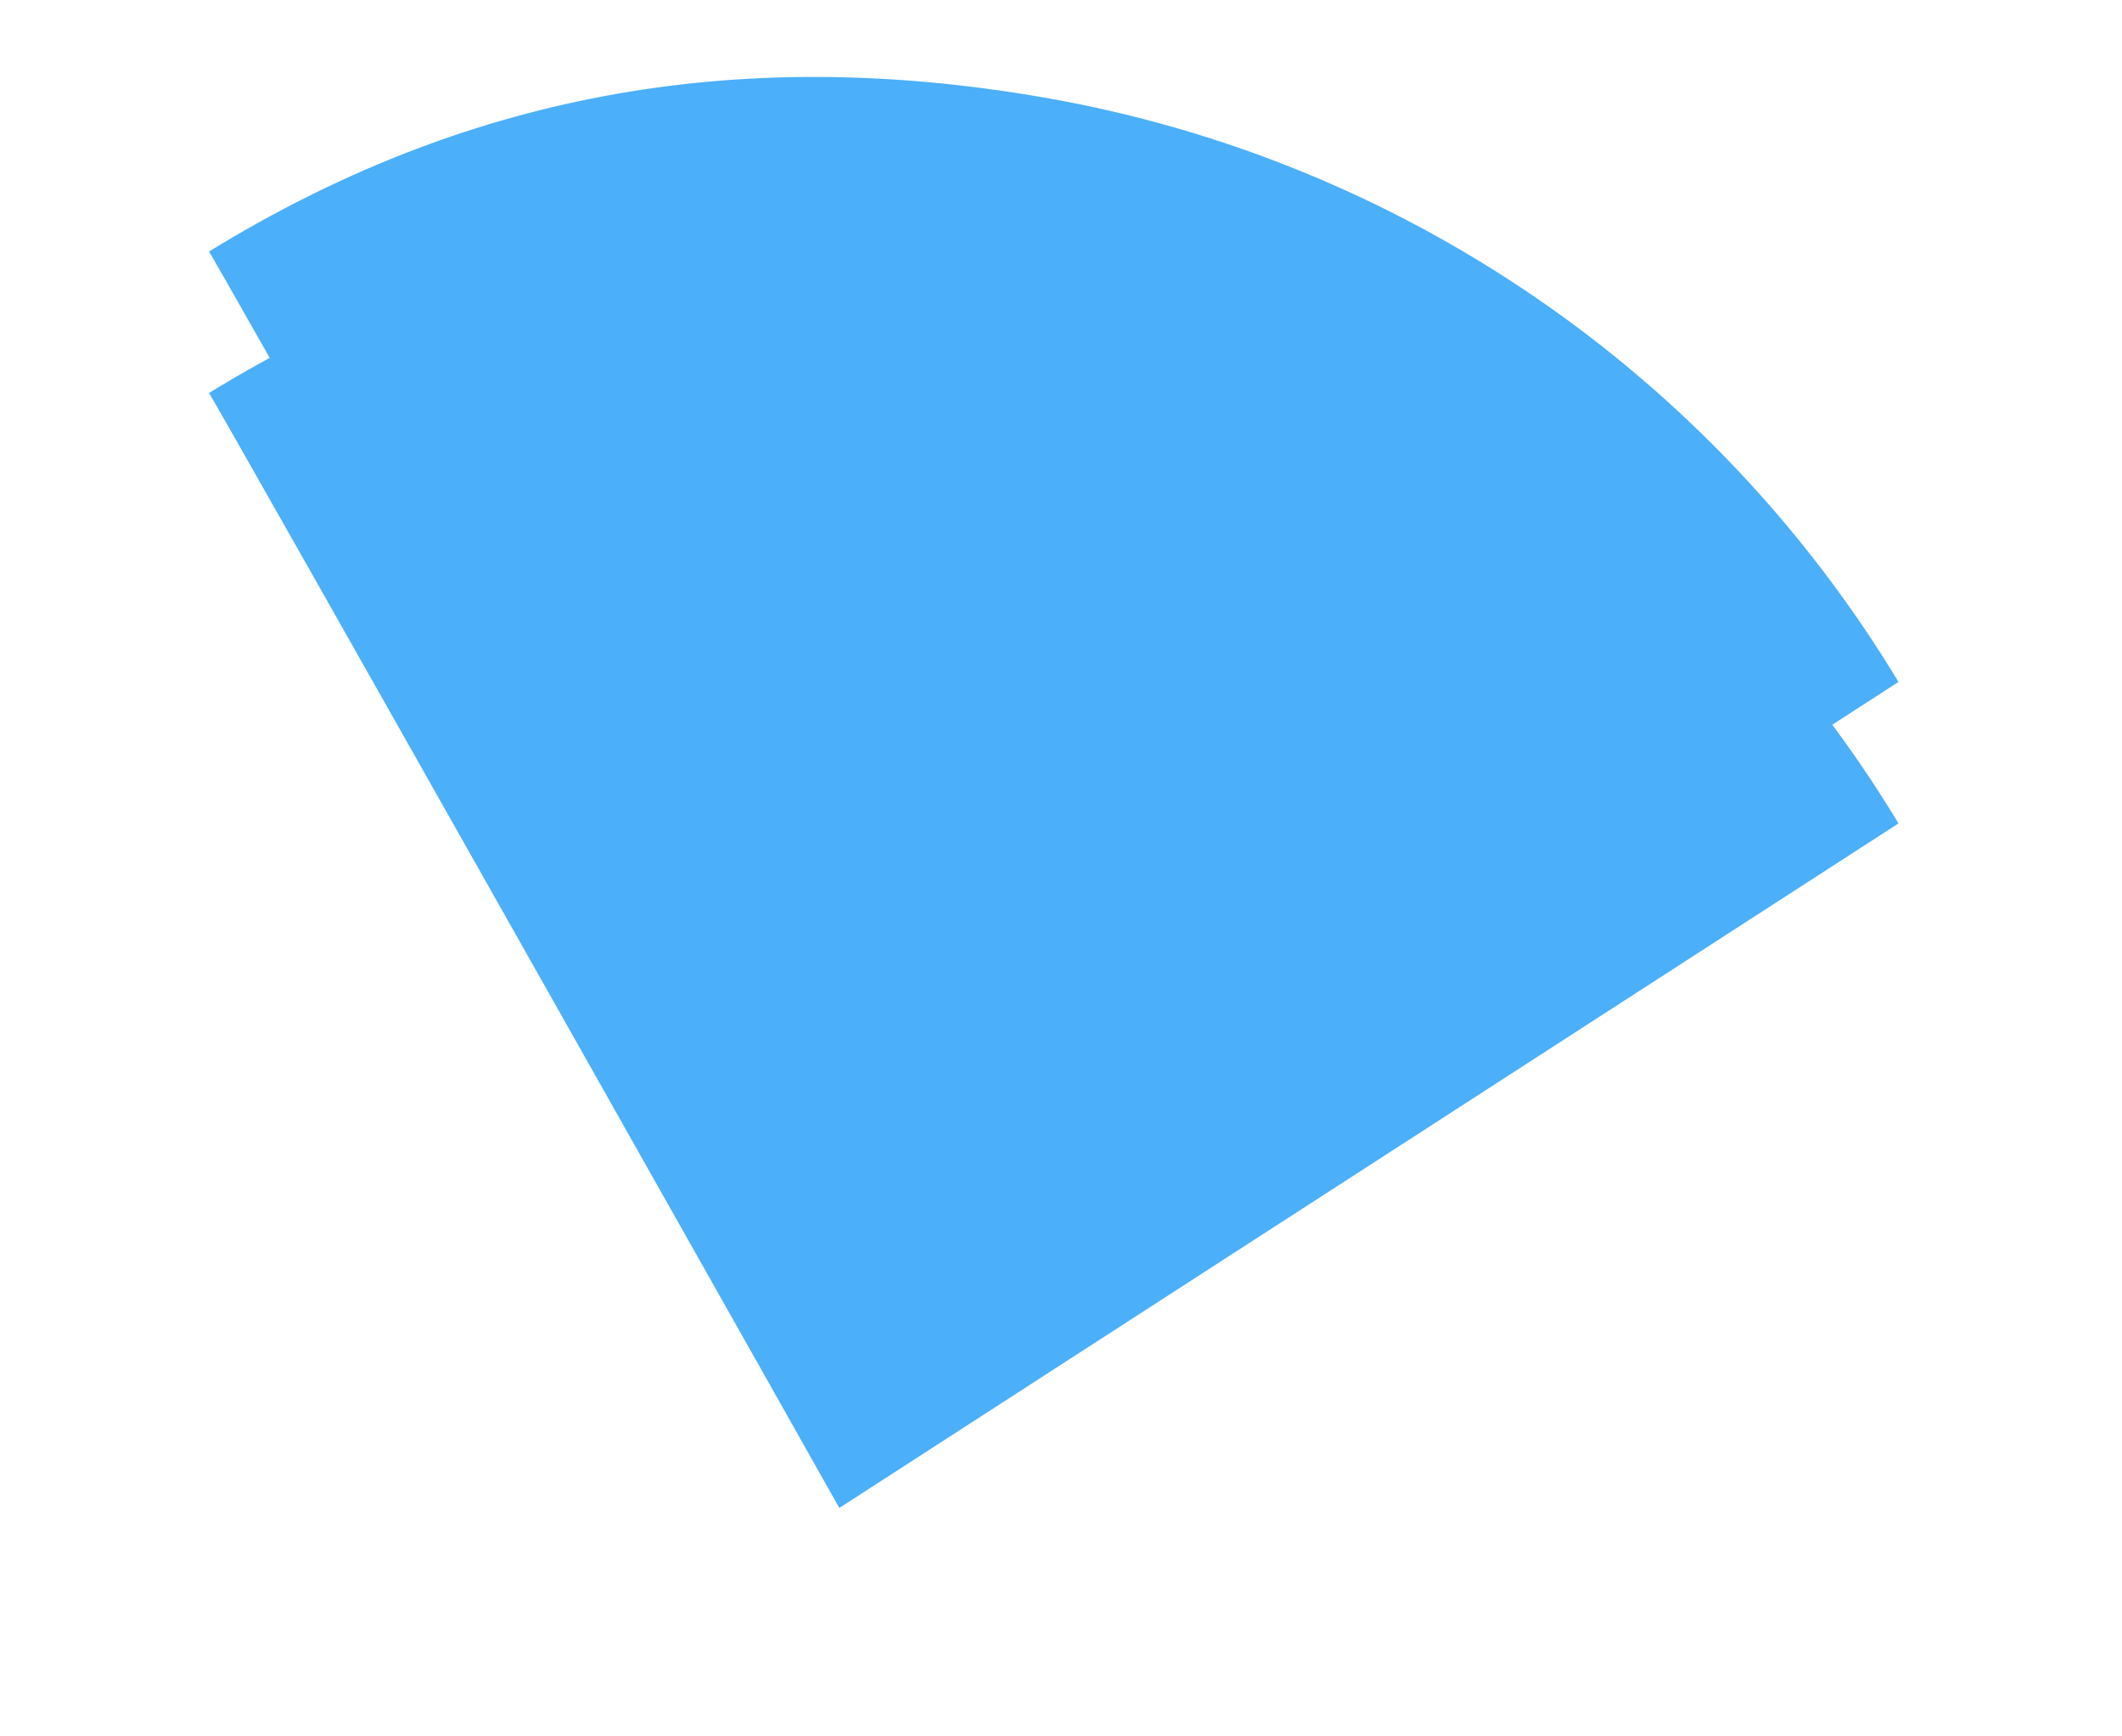 ﻿<?xml version="1.0" encoding="utf-8"?>
<svg version="1.1" xmlns:xlink="http://www.w3.org/1999/xlink" width="165px" height="135px" xmlns="http://www.w3.org/2000/svg">
  <defs>
    <filter x="151px" y="799px" width="165px" height="135px" filterUnits="userSpaceOnUse" id="filter10427">
      <feOffset dx="0" dy="11" in="SourceAlpha" result="shadowOffsetInner" />
      <feGaussianBlur stdDeviation="8" in="shadowOffsetInner" result="shadowGaussian" />
      <feComposite in2="shadowGaussian" operator="atop" in="SourceAlpha" result="shadowComposite" />
      <feColorMatrix type="matrix" values="0 0 0 0 0  0 0 0 0 0  0 0 0 0 0  0 0 0 0.098 0  " in="shadowComposite" />
    </filter>
    <g id="widget10428">
      <path d="M 131.621 48.019  L 49.264 101.239  C 49.264 101.239  0.235 14.297  0.248 14.557  C 19.814 2.537  40.911 -1.643  65.204 2.588  C 92.878 7.399  117.106 23.972  131.621 48.019  Z " fill-rule="nonzero" fill="#4caff9" stroke="none" transform="matrix(1 0 0 1 167 804 )" />
    </g>
  </defs>
  <g transform="matrix(1 0 0 1 -151 -799 )">
    <use xlink:href="#widget10428" filter="url(#filter10427)" />
    <use xlink:href="#widget10428" />
  </g>
</svg>